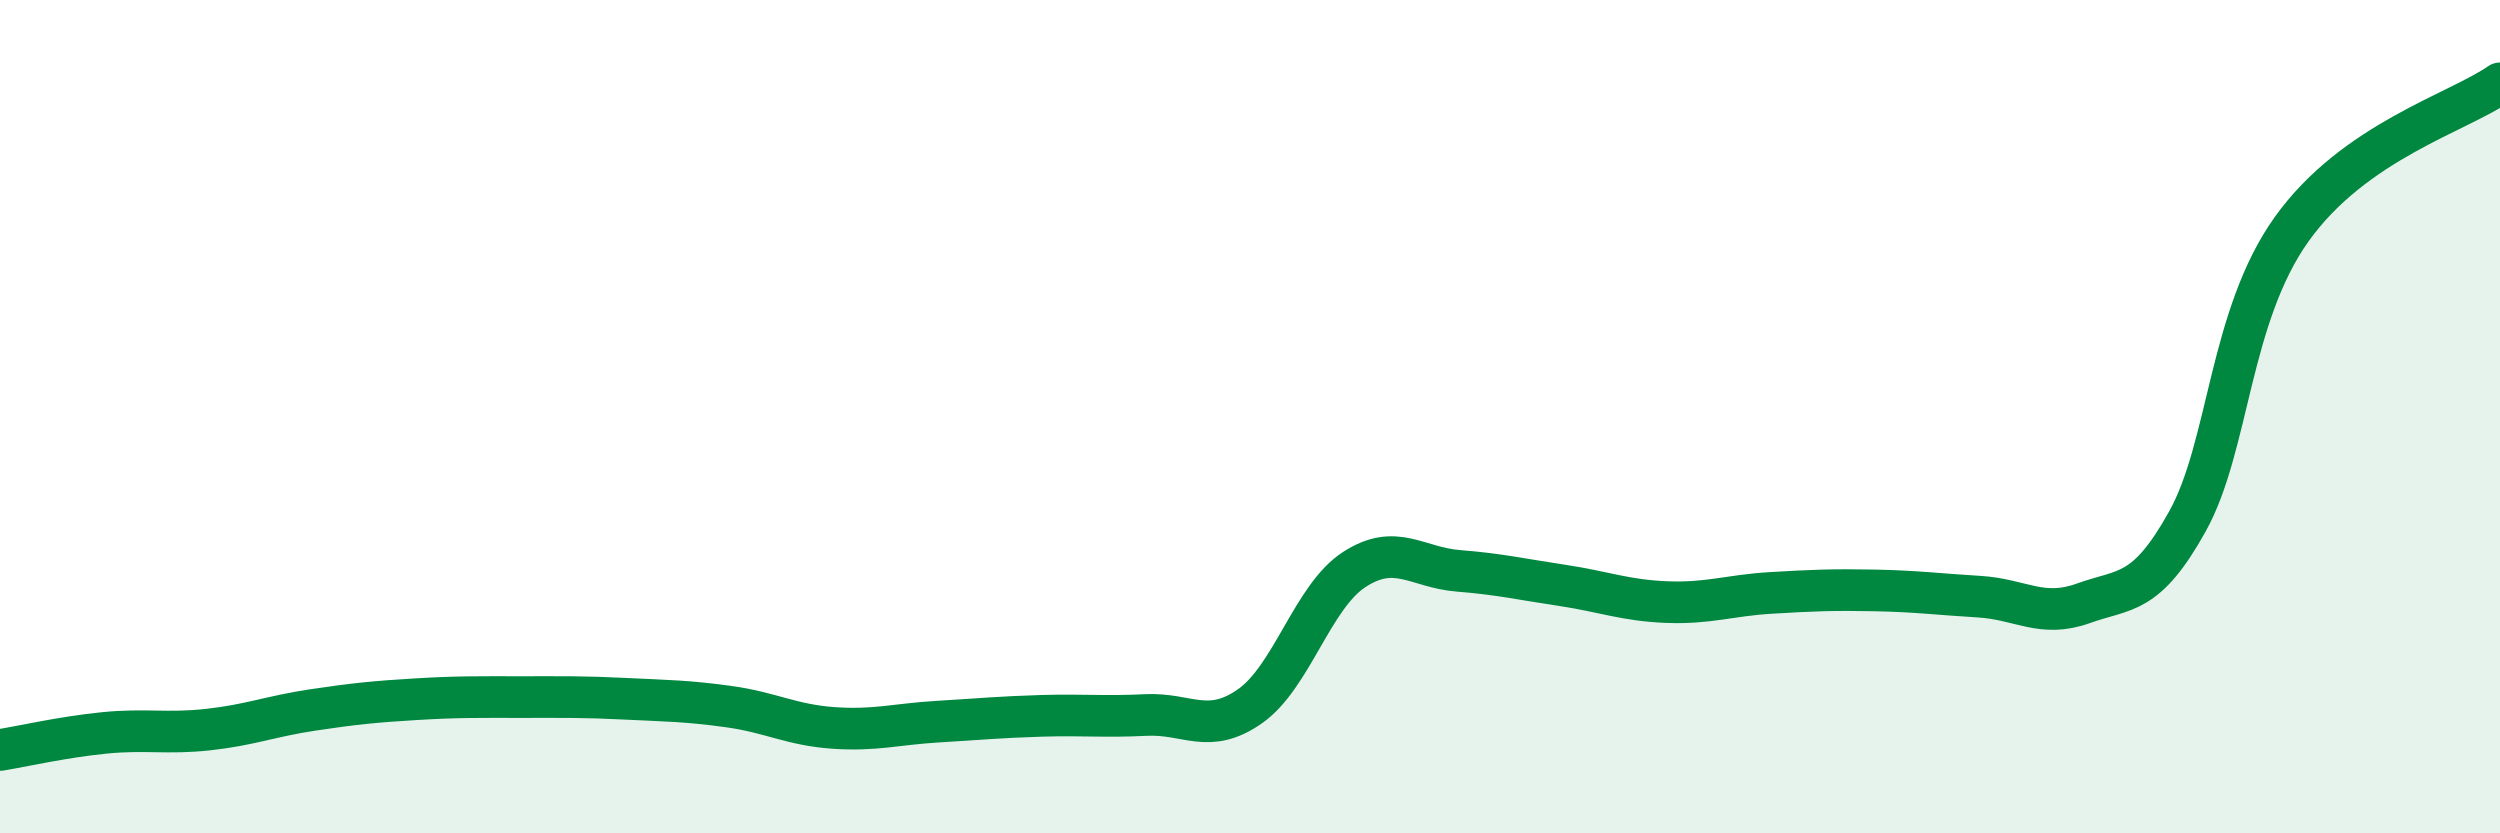 
    <svg width="60" height="20" viewBox="0 0 60 20" xmlns="http://www.w3.org/2000/svg">
      <path
        d="M 0,18 C 0.5,17.92 1.5,17.69 2.5,17.59 C 3.5,17.49 4,17.62 5,17.51 C 6,17.4 6.5,17.19 7.5,17.04 C 8.5,16.89 9,16.84 10,16.78 C 11,16.72 11.5,16.73 12.5,16.73 C 13.5,16.73 14,16.72 15,16.77 C 16,16.82 16.5,16.82 17.5,16.96 C 18.5,17.1 19,17.4 20,17.47 C 21,17.54 21.5,17.38 22.5,17.32 C 23.5,17.26 24,17.21 25,17.18 C 26,17.15 26.5,17.21 27.5,17.16 C 28.5,17.11 29,17.65 30,16.95 C 31,16.25 31.5,14.32 32.5,13.67 C 33.5,13.02 34,13.62 35,13.7 C 36,13.78 36.5,13.9 37.5,14.05 C 38.5,14.2 39,14.41 40,14.45 C 41,14.49 41.5,14.29 42.5,14.23 C 43.5,14.17 44,14.15 45,14.17 C 46,14.19 46.5,14.26 47.5,14.32 C 48.5,14.38 49,14.84 50,14.48 C 51,14.12 51.5,14.31 52.5,12.51 C 53.5,10.71 53.5,7.6 55,5.5 C 56.5,3.4 59,2.7 60,2L60 20L0 20Z"
        fill="#008740"
        opacity="0.1"
        stroke-linecap="round"
        stroke-linejoin="round"
      />
      <path
        d="M 0,18 C 0.5,17.92 1.5,17.69 2.5,17.59 C 3.5,17.49 4,17.62 5,17.51 C 6,17.4 6.5,17.19 7.5,17.04 C 8.5,16.89 9,16.84 10,16.78 C 11,16.72 11.5,16.73 12.5,16.73 C 13.5,16.73 14,16.72 15,16.77 C 16,16.82 16.5,16.82 17.5,16.96 C 18.5,17.1 19,17.4 20,17.47 C 21,17.54 21.5,17.38 22.5,17.32 C 23.5,17.26 24,17.21 25,17.18 C 26,17.15 26.5,17.21 27.5,17.16 C 28.5,17.11 29,17.65 30,16.95 C 31,16.25 31.5,14.32 32.5,13.67 C 33.5,13.02 34,13.62 35,13.7 C 36,13.78 36.5,13.9 37.5,14.05 C 38.5,14.2 39,14.41 40,14.45 C 41,14.49 41.5,14.29 42.5,14.23 C 43.5,14.17 44,14.15 45,14.17 C 46,14.19 46.5,14.26 47.5,14.32 C 48.5,14.38 49,14.84 50,14.48 C 51,14.12 51.5,14.31 52.5,12.51 C 53.5,10.71 53.5,7.6 55,5.5 C 56.5,3.4 59,2.7 60,2"
        stroke="#008740"
        stroke-width="1"
        fill="none"
        stroke-linecap="round"
        stroke-linejoin="round"
      />
    </svg>
  